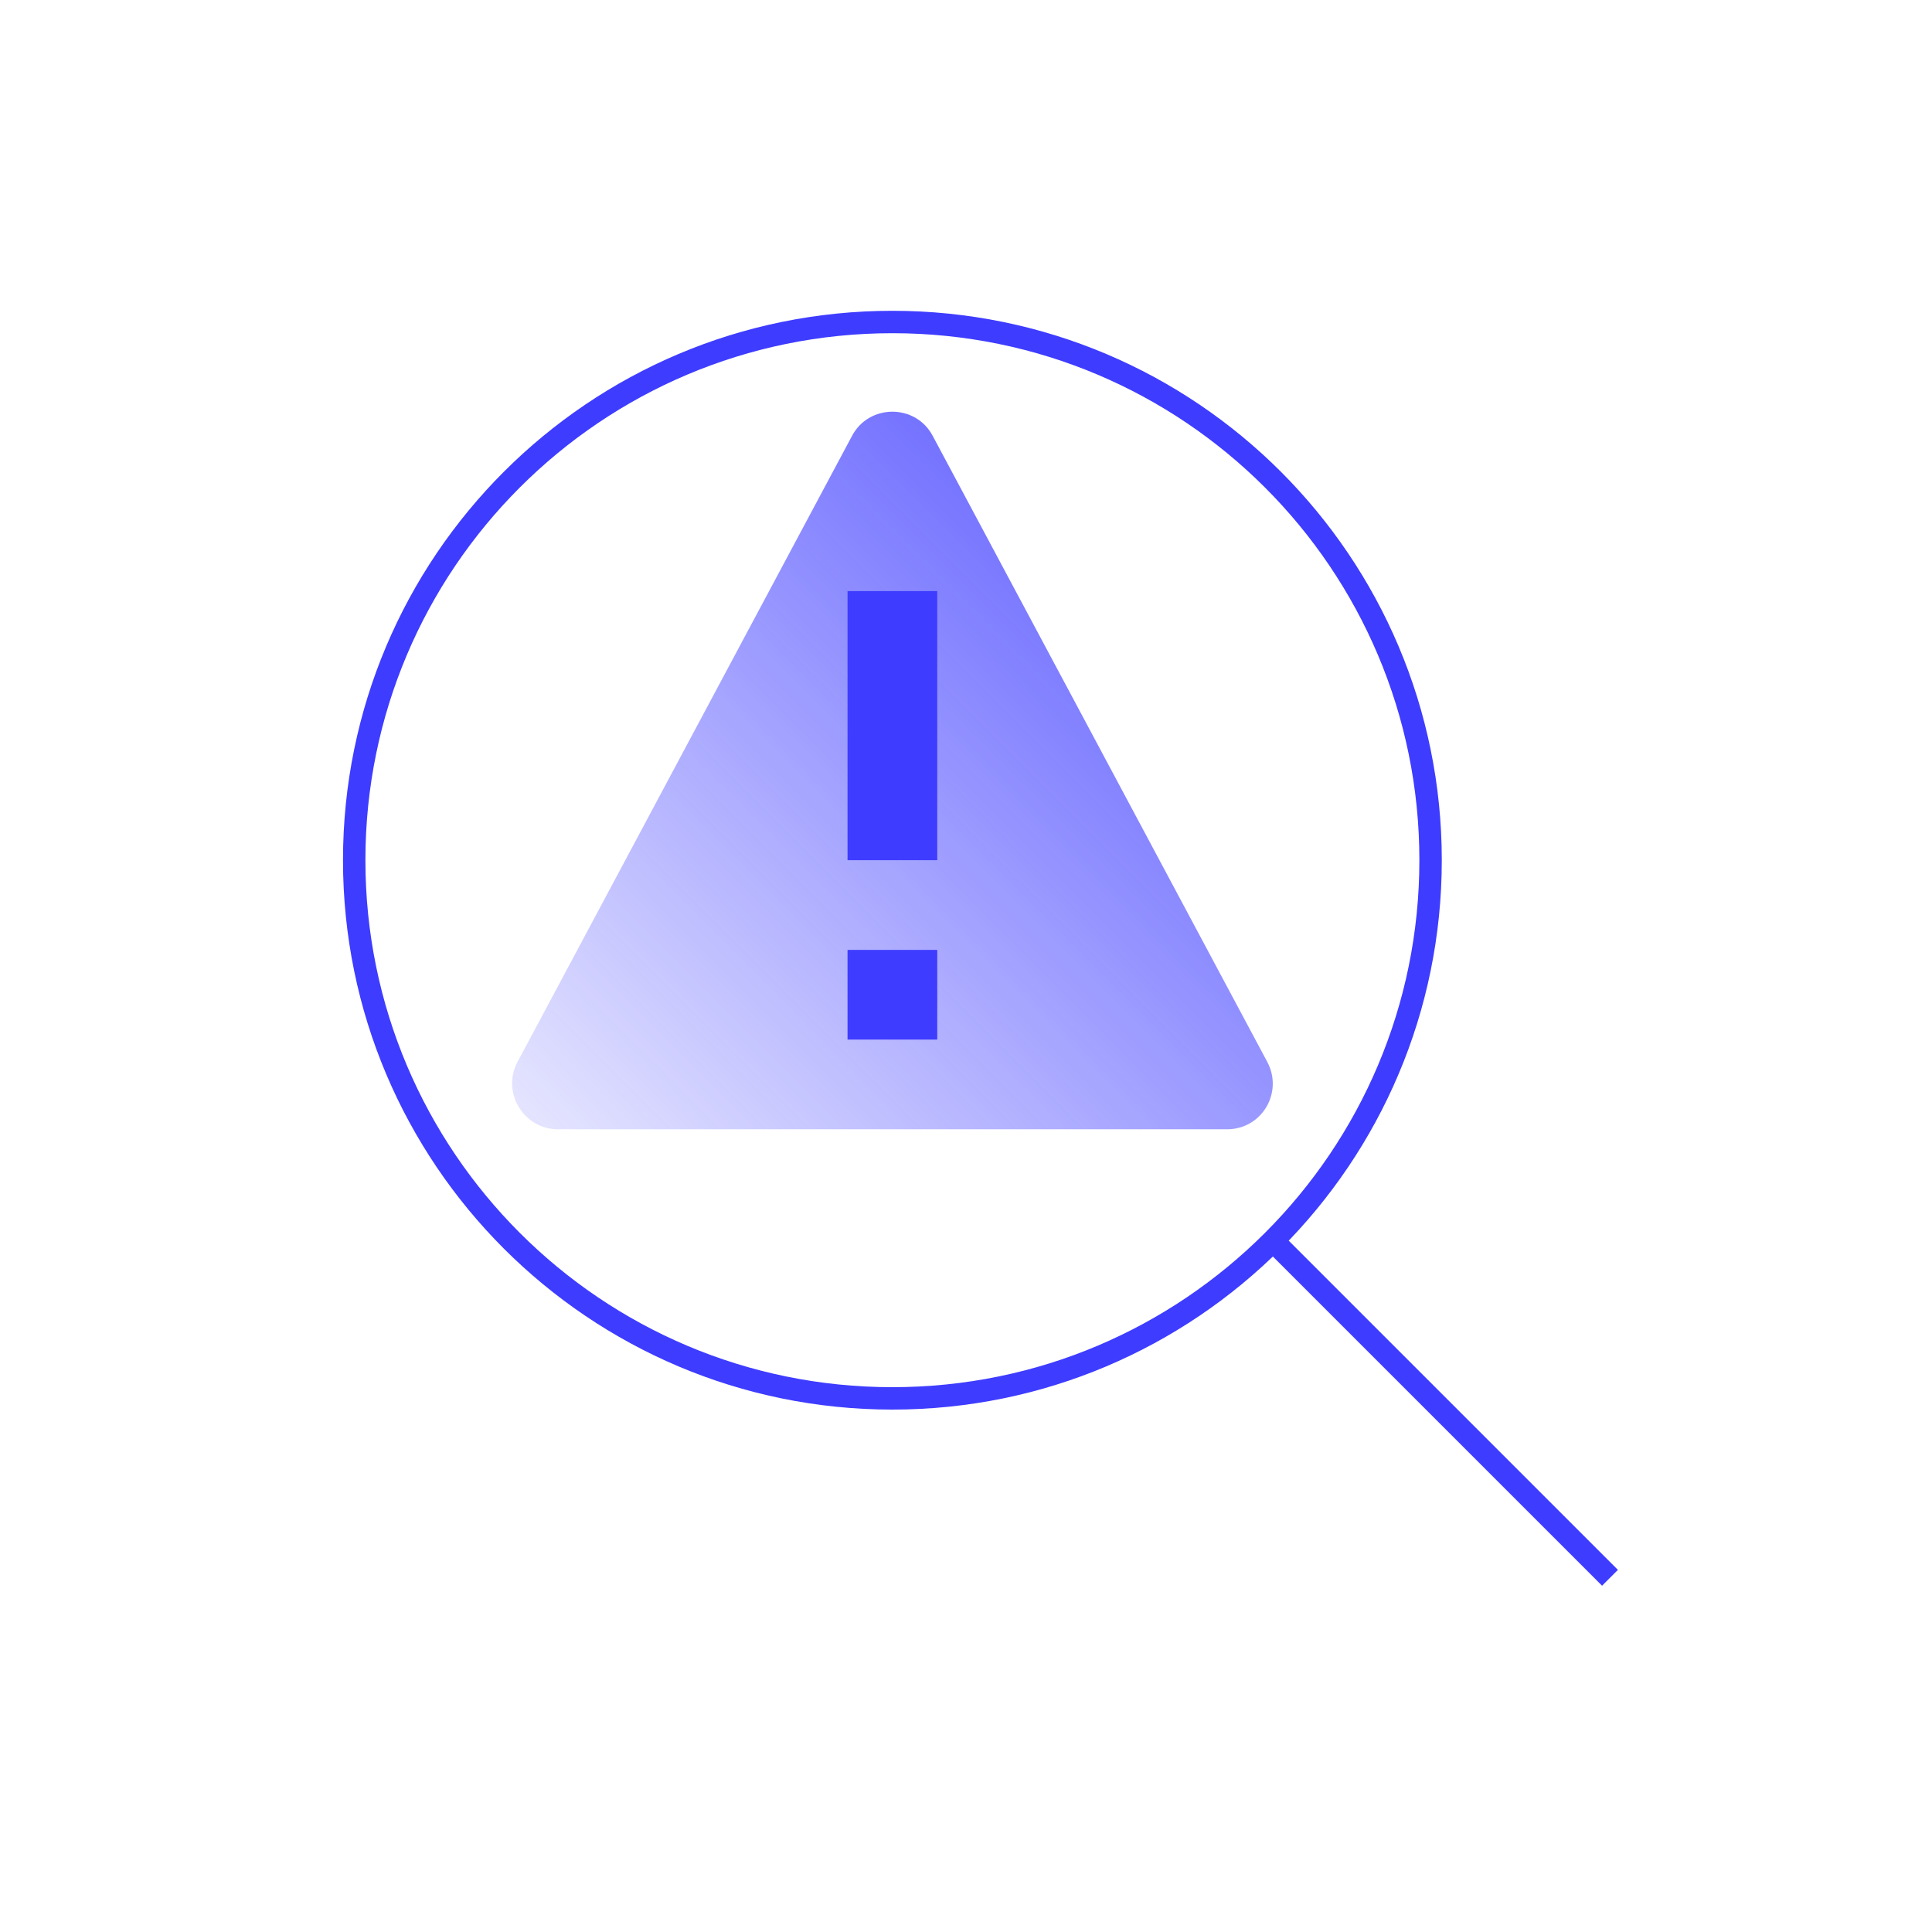 <?xml version="1.0" encoding="UTF-8"?> <svg xmlns="http://www.w3.org/2000/svg" width="60" height="60" viewBox="0 0 60 60" fill="none"><path d="M38.104 35.071H17.323C16.265 35.071 15.568 33.929 16.07 32.982L26.46 13.538C26.989 12.535 28.438 12.535 28.967 13.538L39.358 32.982C39.859 33.929 39.191 35.071 38.104 35.071Z" fill="url(#paint0_linear_10293_8171)"></path><path d="M26.321 18.357H29.107V26.714H26.321V18.357ZM26.321 32.285H29.107V29.5H26.321V32.285Z" fill="#3E3CFF"></path><path d="M27.714 43.428C36.945 43.428 44.428 35.945 44.428 26.714C44.428 17.483 36.945 10 27.714 10C18.483 10 11 17.483 11 26.714C11 35.945 18.483 43.428 27.714 43.428Z" stroke="#3E3CFF" stroke-width="0.696" stroke-miterlimit="10"></path><path d="M50 49L39.526 38.526" stroke="#3E3CFF" stroke-width="0.696" stroke-miterlimit="10"></path><defs><linearGradient id="paint0_linear_10293_8171" x1="15.234" y1="41.59" x2="44.456" y2="12.396" gradientUnits="userSpaceOnUse"><stop stop-color="#3E3CFF" stop-opacity="0"></stop><stop offset="1" stop-color="#3E3CFF"></stop></linearGradient></defs></svg> 